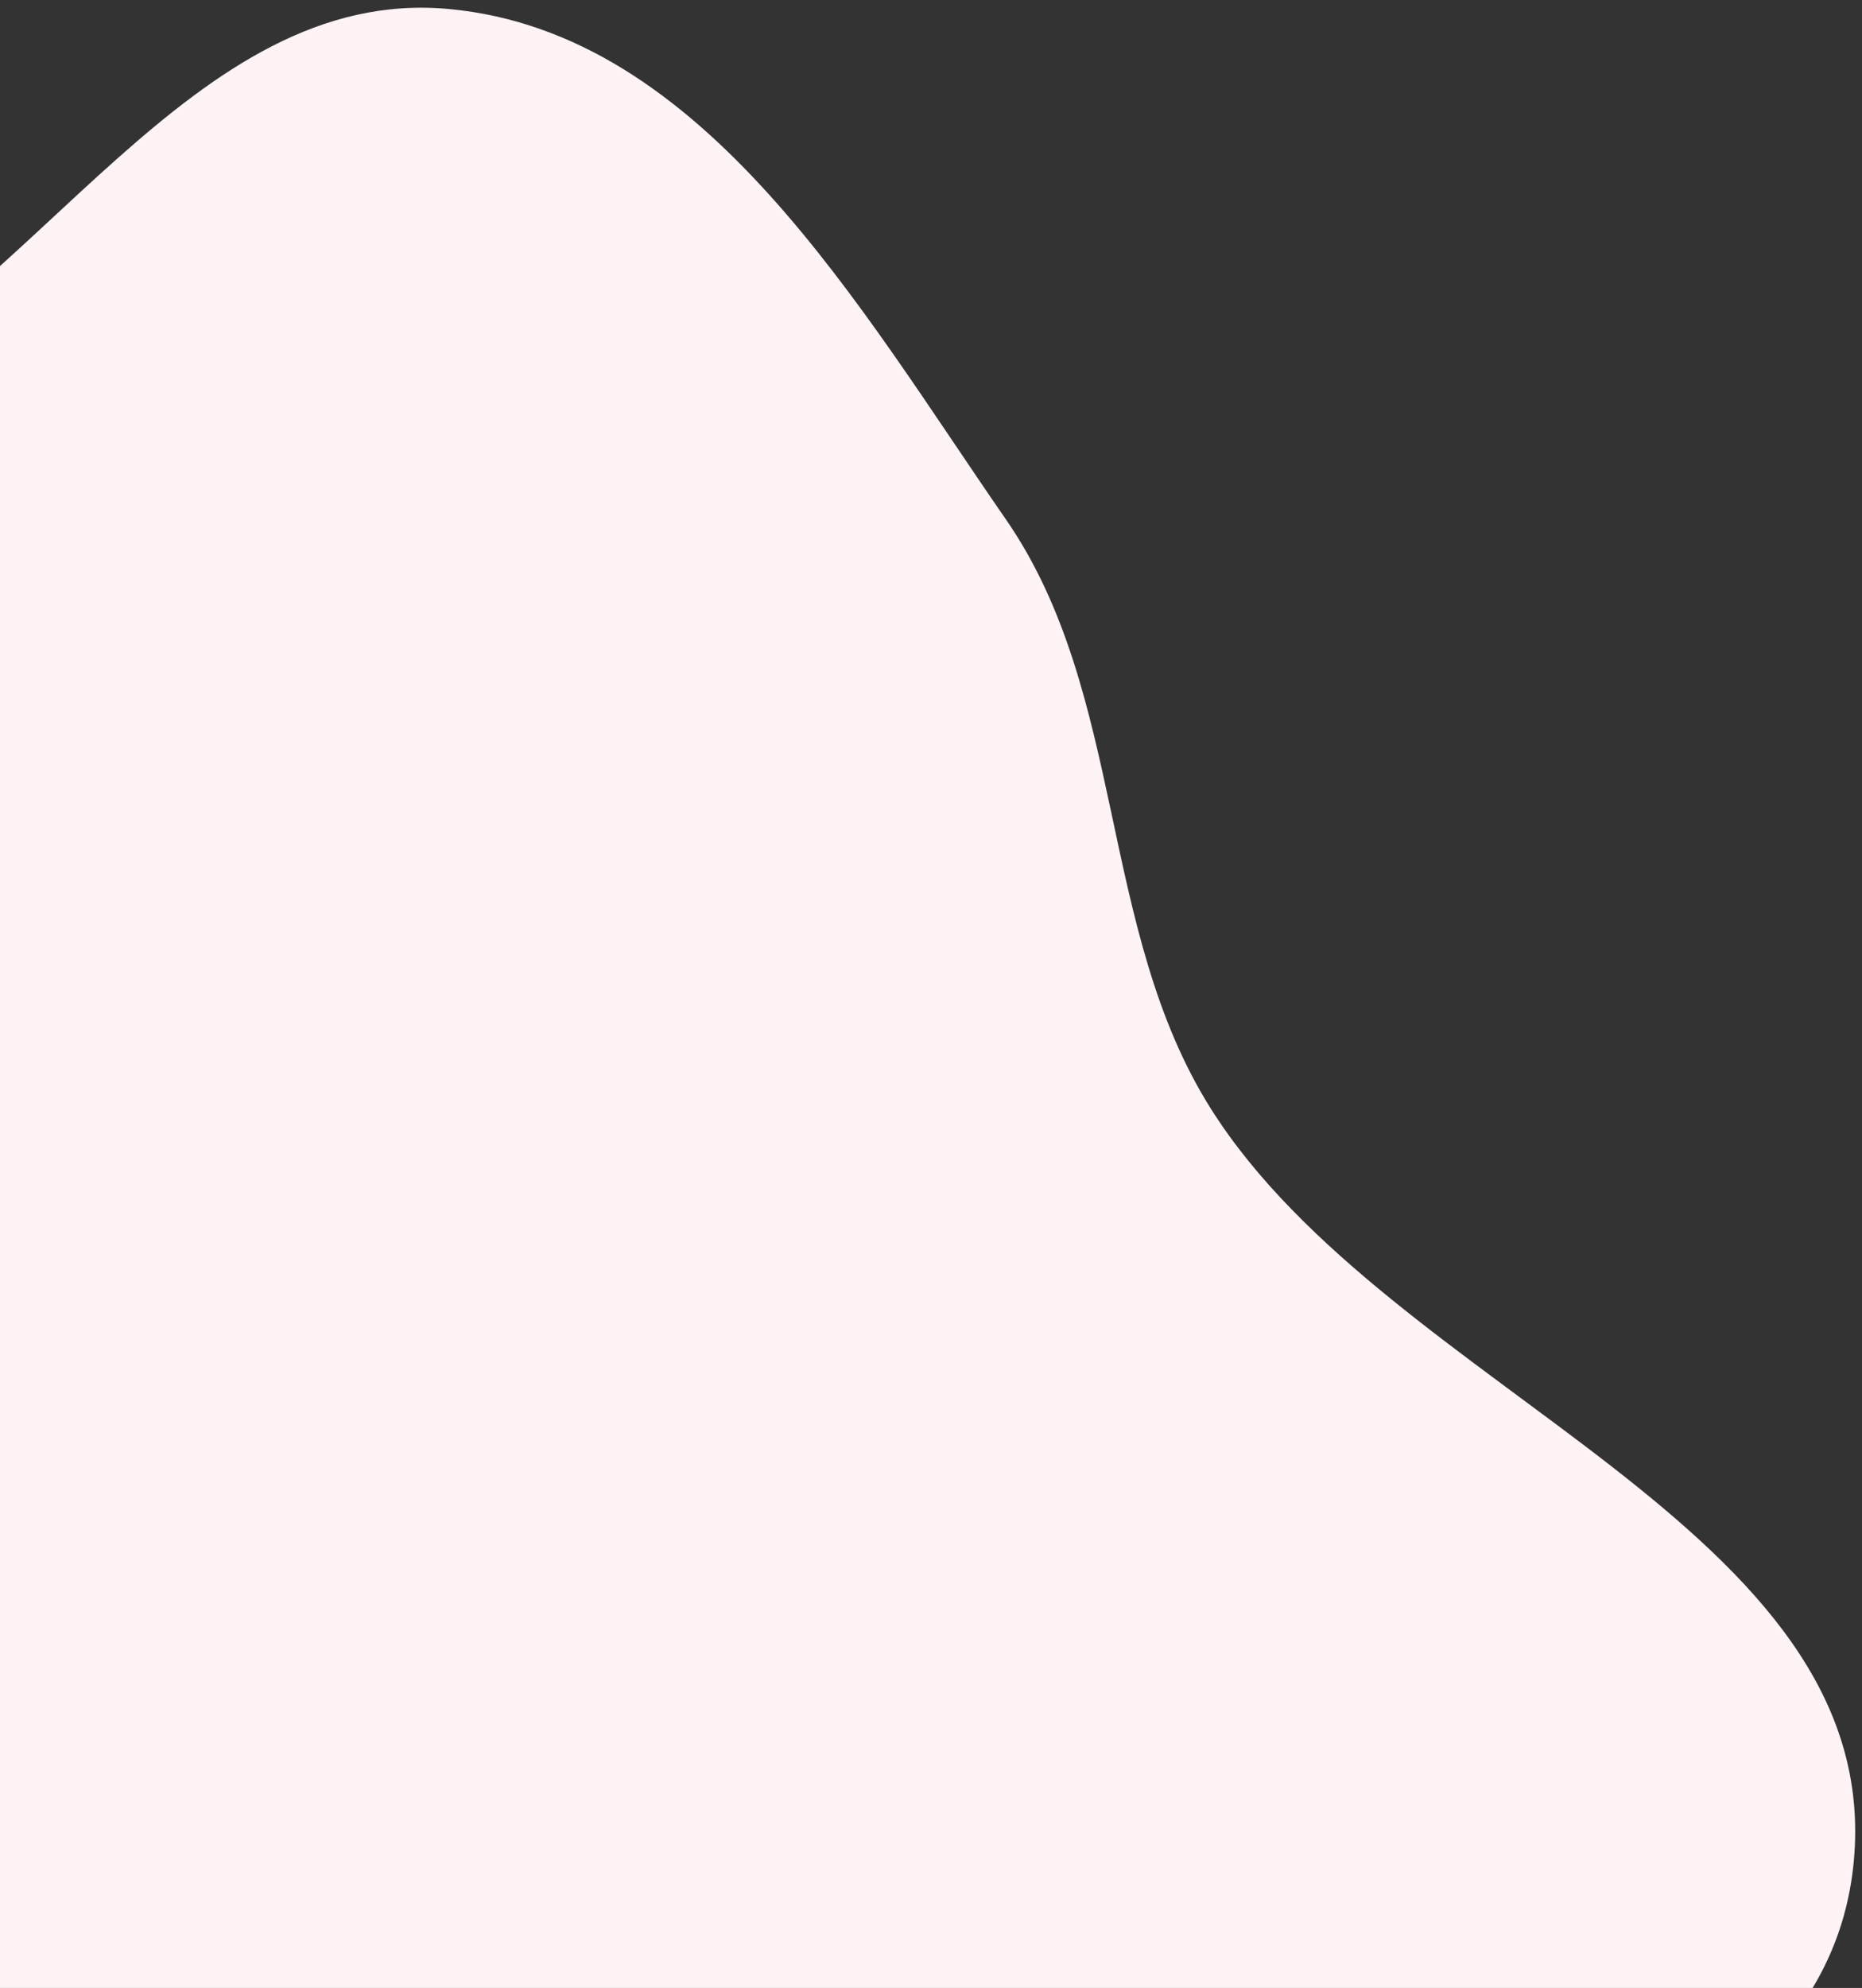 <svg width="134" height="143" fill="none" xmlns="http://www.w3.org/2000/svg"><rect width="100%" height="100%" fill="#333333" stroke="none"/><path fill-rule="evenodd" clip-rule="evenodd" d="M-53.255 100.074c-4.654-18.573-22.898-37.813-13.673-54.59 9.025-16.411 35.54-8.503 52.608-16.214C2.644 21.605 13.775-1.078 32.31.648c18.404 1.712 29.535 21.5 40.065 36.691 8.708 12.565 6.613 29.51 14.777 42.434 12.944 20.491 48.565 30.056 46.251 54.181-2.133 22.22-34.515 26.828-54.897 35.93-15.55 6.944-31.936 11.131-48.952 10.446-14.98-.604-28.668-6.779-41.751-14.101-12.186-6.821-23.802-14.845-31.166-26.71-7.296-11.756-6.529-26.025-9.892-39.445z" fill="#FDF3F4"/></svg>